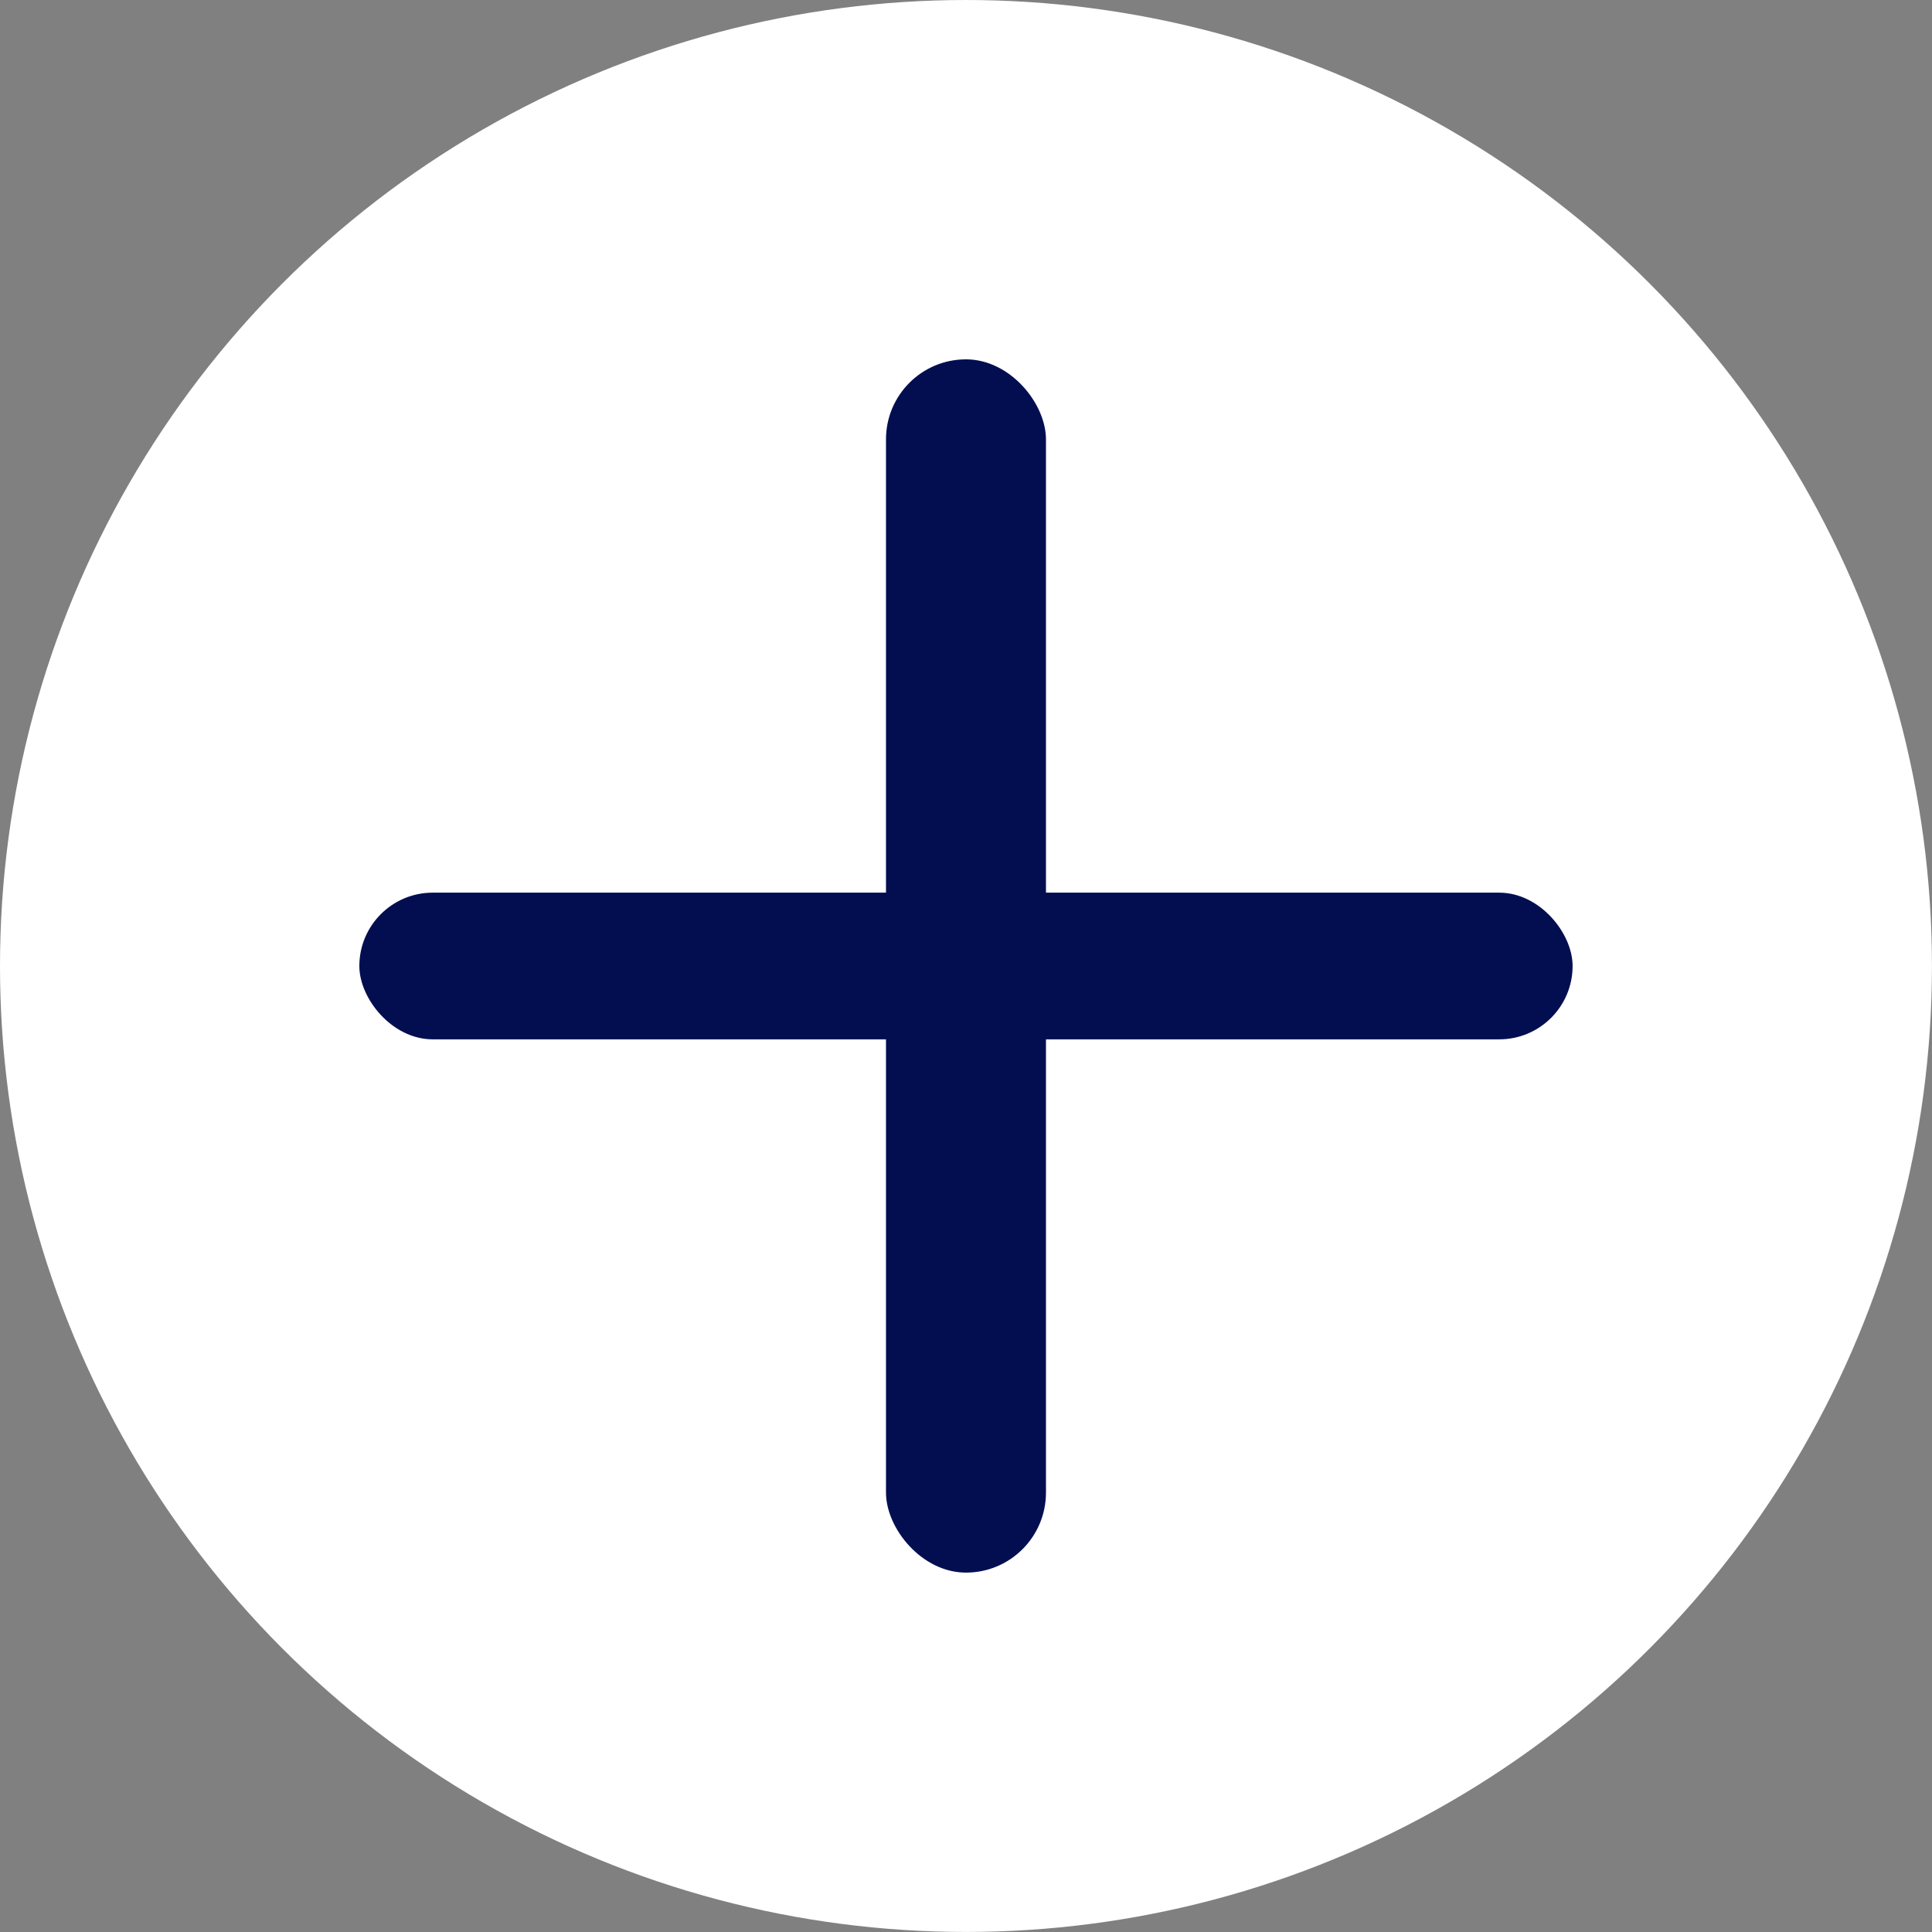 <svg xmlns="http://www.w3.org/2000/svg" width="43.479" height="43.479" viewBox="0 0 43.479 43.479">
  <rect x="0" y="0" width="43.479" height="43.479" fill="#808080" stroke="none"/>
  <g id="Group_31" data-name="Group 31" transform="translate(-5264.275 -460.277)">
    <g id="Group_28" data-name="Group 28">
      <circle id="Ellipse_11" data-name="Ellipse 11" cx="21.739" cy="21.739" r="21.739" transform="translate(5264.275 460.277)" fill="#fff"/>
    </g>
    <g id="Group_30" data-name="Group 30">
      <g id="Group_29" data-name="Group 29">
        <rect id="Rectangle_46" data-name="Rectangle 46" width="27.304" height="3.301" rx="1.651" transform="translate(5272.362 480.366)" fill="#020E50"/>
        <rect id="Rectangle_47" data-name="Rectangle 47" width="3.6" height="27.304" rx="1.8" transform="translate(5284.214 468.364)" fill="#020E50"/>
      </g>
    </g>
  </g>
</svg>
